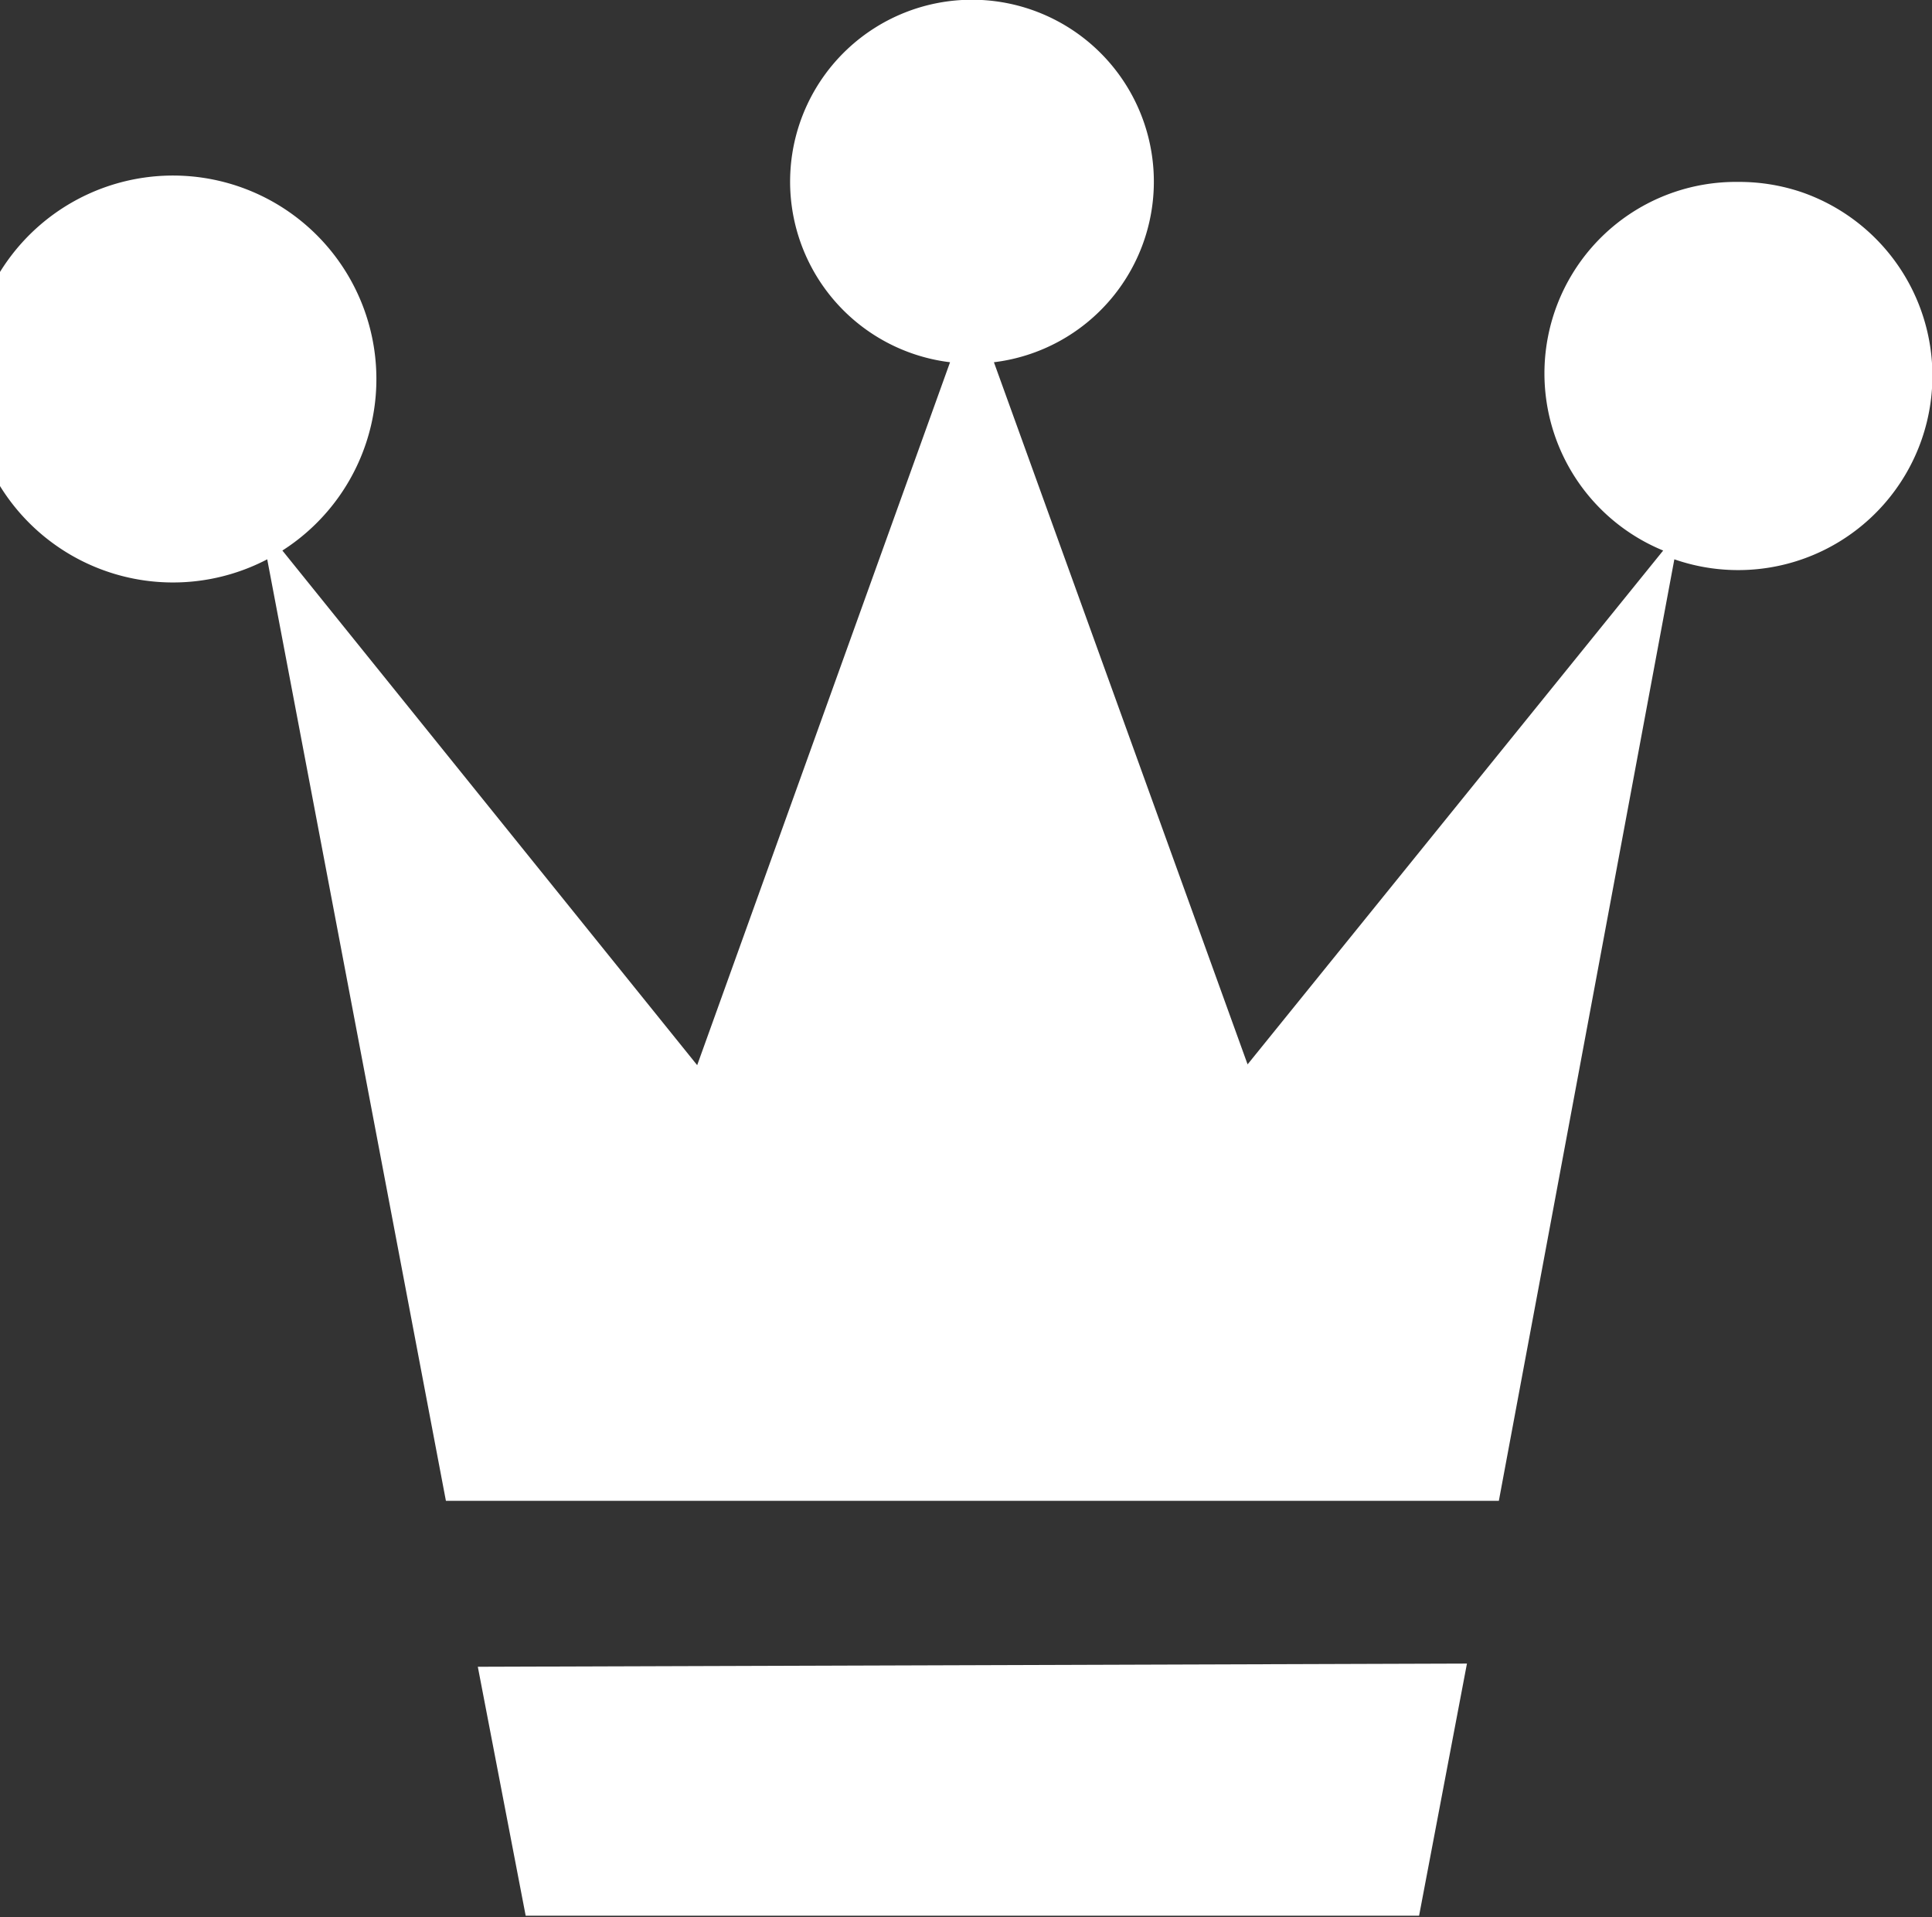 <svg id="Layer_1" data-name="Layer 1" xmlns="http://www.w3.org/2000/svg" viewBox="0 0 24.22 24.03">
  <rect x="0" y="0" width="24.22" height="24.03" fill="#333333" stroke="none"/>
  <defs>
    <style>
      .cls-1 {
        fill: #fff;
      }
    </style>
  </defs>
  <title>all_active</title>
  <g>
    <path id="Path_6546" data-name="Path 6546" class="cls-1" d="M6,20.88,6.6,24H17.8l.6-3.16Z" transform="translate(-0.01 0.01)"/>
    <path id="Path_6547" data-name="Path 6547" class="cls-1" d="M21.8,2.27a2.4,2.4,0,0,0-.94,4.62l-5.21,6.44-3.18-8.8a2.28,2.28,0,1,0-.55,0L8.75,13.34,3.55,6.89A2.55,2.55,0,1,0,3.36,7L5.6,18.8H18.8L21,7A2.41,2.41,0,1,0,22.6,2.4,2.44,2.44,0,0,0,21.8,2.27Z" transform="translate(-0.01 0.01)"/>
  </g>
</svg>
